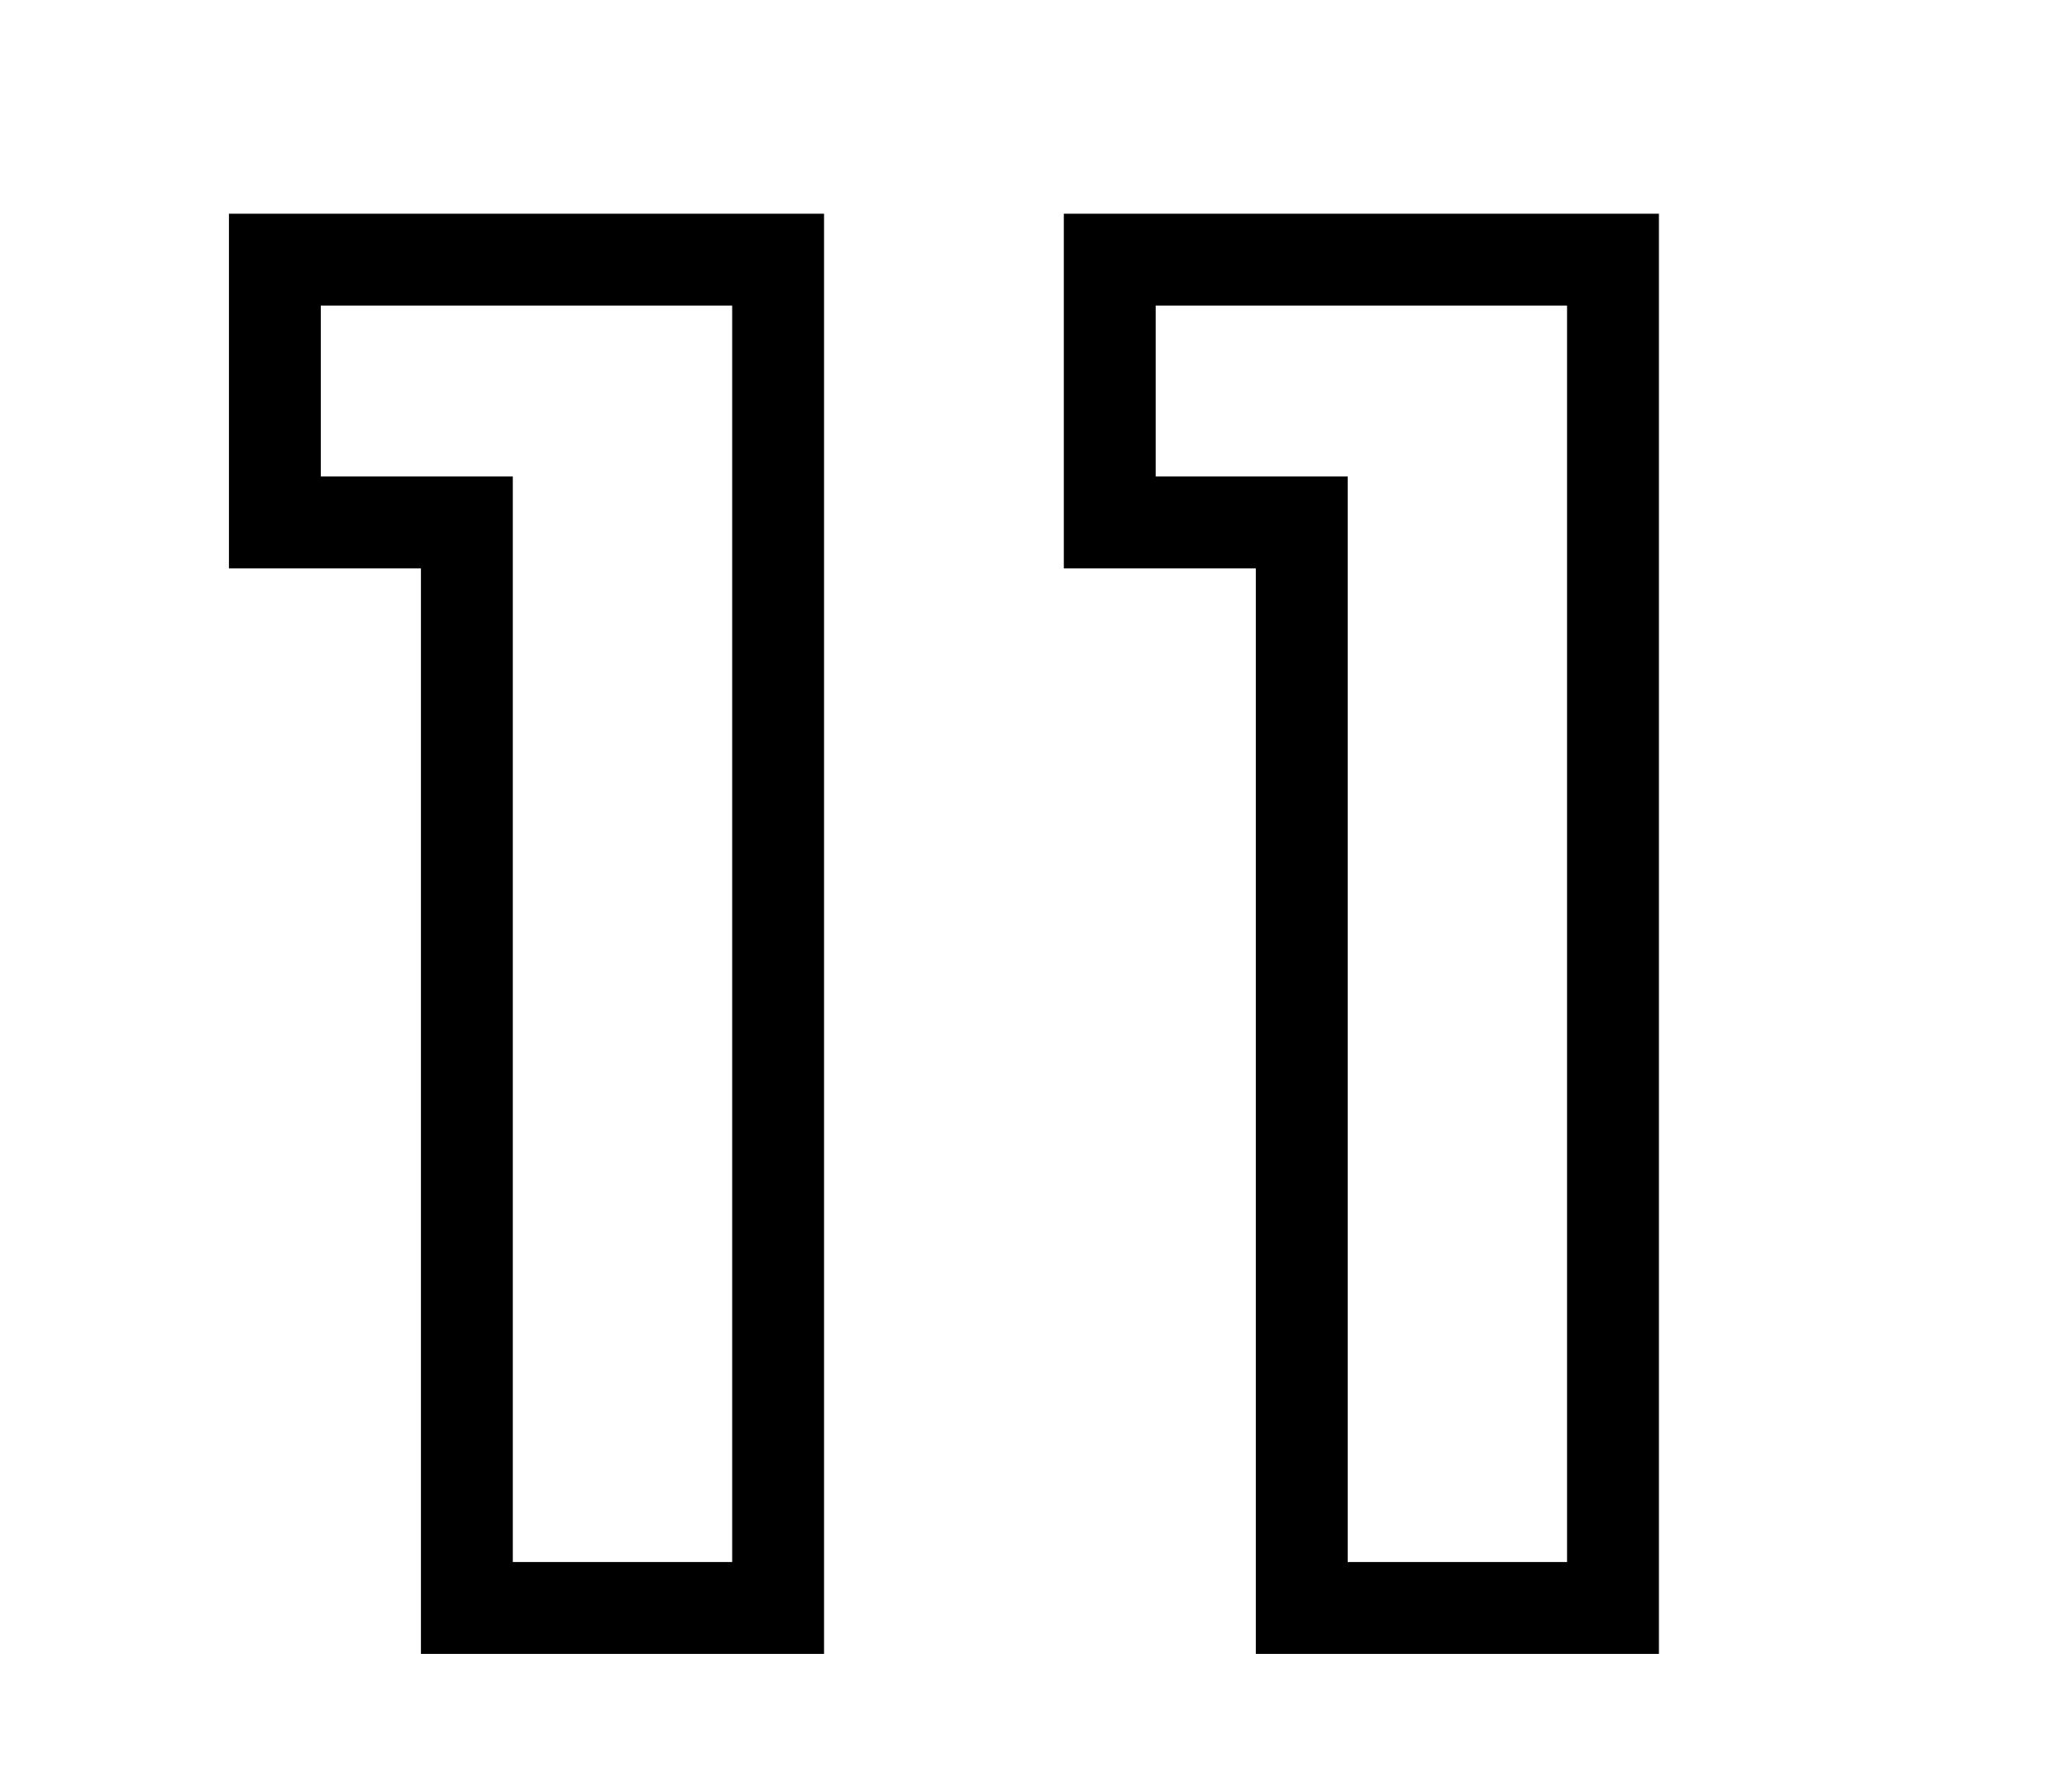 <?xml version="1.0" encoding="UTF-8"?> <svg xmlns="http://www.w3.org/2000/svg" width="45" height="39" viewBox="0 0 45 39" fill="none"> <path d="M10.164 35H9.164V36H10.164V35ZM10.164 11.372H11.164V10.372H10.164V11.372ZM5.984 11.372H4.984V12.372H5.984V11.372ZM5.984 5.652V4.652H4.984V5.652H5.984ZM16.94 5.652H17.94V4.652H16.94V5.652ZM16.94 35V36H17.94V35H16.94ZM11.164 35L11.164 11.372H9.164L9.164 35H11.164ZM10.164 10.372H5.984V12.372H10.164V10.372ZM6.984 11.372V5.652H4.984V11.372H6.984ZM5.984 6.652L16.94 6.652V4.652L5.984 4.652V6.652ZM15.94 5.652L15.94 35H17.94V5.652L15.94 5.652ZM16.94 34H10.164V36H16.94V34ZM28.34 35H27.34V36H28.34V35ZM28.34 11.372H29.34V10.372H28.34V11.372ZM24.16 11.372H23.16V12.372H24.16V11.372ZM24.16 5.652V4.652H23.16V5.652H24.16ZM35.116 5.652H36.116V4.652H35.116V5.652ZM35.116 35V36H36.116V35H35.116ZM29.34 35V11.372H27.34V35H29.34ZM28.34 10.372H24.16V12.372H28.34V10.372ZM25.16 11.372V5.652H23.16V11.372H25.16ZM24.16 6.652H35.116V4.652H24.16V6.652ZM34.116 5.652V35H36.116V5.652H34.116ZM35.116 34H28.34V36H35.116V34Z" fill="black"></path> </svg> 